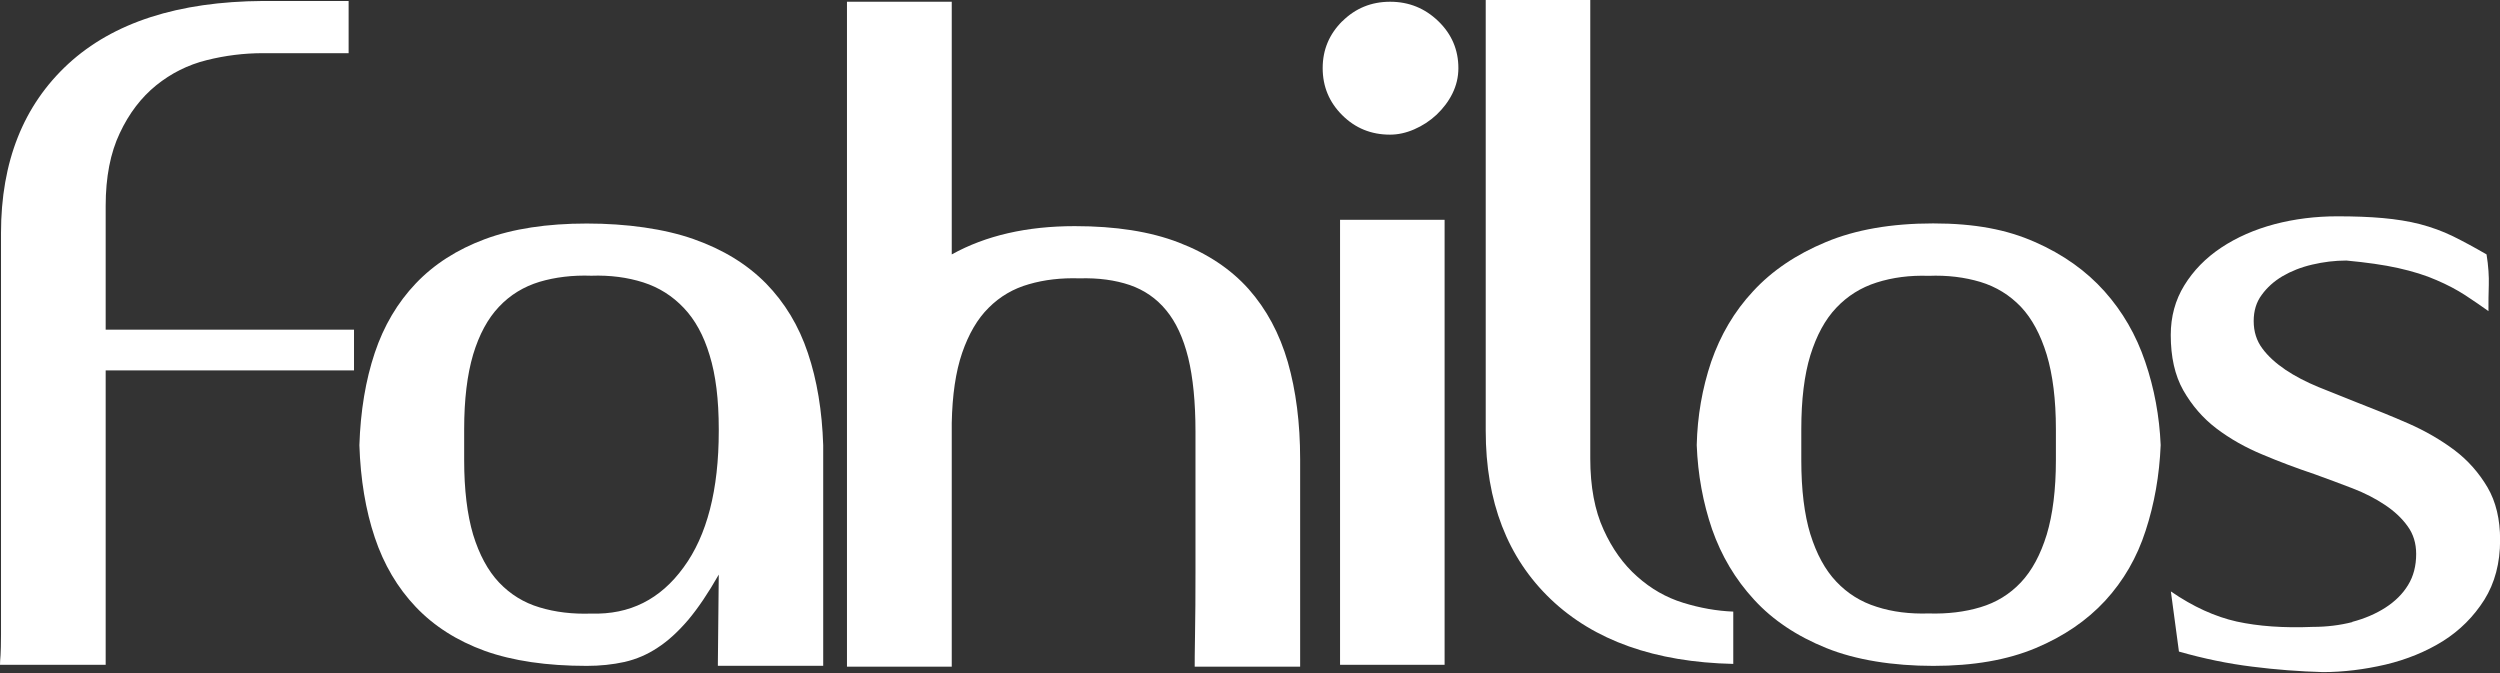 <svg xmlns="http://www.w3.org/2000/svg" width="156" height="42" viewBox="0 0 156 42" fill="none"><rect x="0" y="0" width="156" height="42" fill="#333333" stroke="none"/><g clip-path="url(#clip0_2006_1359)"><path d="M16.412 3.318C15.237 3.318 14.062 3.461 12.895 3.754C11.72 4.047 10.678 4.572 9.741 5.328C8.818 6.078 8.056 7.066 7.475 8.306C6.888 9.539 6.594 11.052 6.594 12.851V20.571H22.09V23.113H6.594V41.483H0C0 41.333 0.014 41.129 0.035 40.877C0.049 40.618 0.063 40.195 0.063 39.609V14.548C0.063 10.085 1.461 6.569 4.259 3.986C7.07 1.404 11.111 0.095 16.412 0.061H21.754V3.318H16.412Z" fill="white"></path><path d="M51.375 41.544H44.795V41.381L44.851 35.855C44.201 36.999 43.565 37.94 42.949 38.676C42.32 39.411 41.69 39.991 41.04 40.413C40.397 40.842 39.712 41.135 38.97 41.306C38.229 41.469 37.446 41.551 36.614 41.551C34.117 41.551 31.999 41.238 30.257 40.617C28.516 39.984 27.083 39.071 25.943 37.871C24.81 36.679 23.95 35.228 23.384 33.531C22.817 31.841 22.495 29.913 22.426 27.78C22.495 25.641 22.817 23.719 23.384 22.022C23.95 20.326 24.81 18.881 25.943 17.689C27.076 16.496 28.516 15.57 30.257 14.922C31.999 14.275 34.124 13.948 36.614 13.948C39.103 13.948 41.453 14.275 43.285 14.922C45.124 15.57 46.62 16.49 47.802 17.689C48.97 18.888 49.844 20.326 50.41 22.022C50.984 23.719 51.298 25.641 51.368 27.78V41.551L51.375 41.544ZM44.851 26.779C44.851 24.932 44.662 23.392 44.278 22.159C43.907 20.919 43.362 19.937 42.655 19.201C41.956 18.466 41.117 17.934 40.138 17.621C39.152 17.307 38.068 17.164 36.9 17.205C35.726 17.164 34.649 17.294 33.663 17.587C32.684 17.886 31.838 18.398 31.139 19.14C30.439 19.876 29.901 20.871 29.523 22.125C29.152 23.385 28.964 24.932 28.964 26.779V28.714C28.964 30.553 29.152 32.107 29.523 33.361C29.908 34.614 30.446 35.609 31.139 36.345C31.845 37.088 32.684 37.606 33.663 37.899C34.649 38.199 35.726 38.328 36.9 38.287C39.292 38.362 41.208 37.401 42.655 35.405C44.117 33.415 44.851 30.574 44.851 26.888V26.779Z" fill="white"></path><path d="M52.851 0.109H59.389V15.876C61.515 14.697 64.074 14.111 67.067 14.111C69.612 14.111 71.773 14.445 73.556 15.134C75.332 15.815 76.794 16.783 77.913 18.036C79.024 19.29 79.843 20.81 80.36 22.595C80.871 24.38 81.129 26.404 81.129 28.652V41.599H74.549C74.549 41.374 74.549 40.706 74.57 39.582C74.591 38.451 74.598 37.156 74.598 35.678V26.935C74.598 25.096 74.444 23.556 74.144 22.322C73.836 21.082 73.381 20.101 72.773 19.365C72.165 18.622 71.402 18.098 70.493 17.784C69.584 17.478 68.542 17.334 67.361 17.369C66.221 17.334 65.179 17.45 64.2 17.736C63.235 18.009 62.396 18.5 61.697 19.201C60.99 19.896 60.445 20.844 60.039 22.016C59.634 23.201 59.424 24.653 59.389 26.39V41.599H52.851V0.109Z" fill="white"></path><path d="M83.766 1.322C84.577 0.518 85.57 0.109 86.744 0.109C87.919 0.109 88.919 0.518 89.751 1.322C90.59 2.133 91.003 3.114 91.003 4.252C91.003 4.811 90.877 5.335 90.632 5.833C90.388 6.33 90.052 6.766 89.639 7.161C89.22 7.55 88.758 7.85 88.241 8.074C87.737 8.292 87.234 8.402 86.737 8.402C85.563 8.402 84.57 7.999 83.758 7.189C82.947 6.385 82.535 5.403 82.535 4.252C82.535 3.1 82.947 2.133 83.758 1.322M90.143 41.483H83.619V13.716H90.143V41.483Z" fill="white"></path><path d="M92.709 26.888V0H99.233V28.605C99.233 30.369 99.513 31.855 100.065 33.054C100.604 34.247 101.31 35.228 102.163 35.977C103.016 36.74 103.967 37.286 105.03 37.613C106.086 37.94 107.128 38.124 108.156 38.164V41.428C103.268 41.319 99.471 39.97 96.765 37.388C94.066 34.812 92.709 31.303 92.709 26.881" fill="white"></path><path d="M126.994 15.106C128.735 15.876 130.176 16.898 131.316 18.173C132.449 19.44 133.295 20.905 133.861 22.574C134.428 24.237 134.749 25.968 134.826 27.773C134.749 29.654 134.435 31.439 133.889 33.109C133.351 34.785 132.505 36.243 131.365 37.483C130.225 38.717 128.784 39.705 127.029 40.44C125.26 41.183 123.141 41.551 120.638 41.551C118.135 41.551 115.799 41.183 113.967 40.44C112.128 39.698 110.624 38.696 109.457 37.422C108.282 36.148 107.415 34.683 106.834 33.027C106.268 31.371 105.946 29.62 105.876 27.773C105.918 25.968 106.219 24.237 106.778 22.574C107.359 20.905 108.212 19.44 109.394 18.173C110.568 16.898 112.079 15.876 113.932 15.106C115.785 14.33 118.016 13.941 120.631 13.941C123.246 13.941 125.246 14.33 126.987 15.106M112.967 33.334C113.352 34.567 113.883 35.555 114.582 36.291C115.282 37.033 116.121 37.558 117.107 37.865C118.093 38.185 119.169 38.315 120.344 38.28C121.526 38.315 122.603 38.185 123.575 37.892C124.561 37.599 125.407 37.081 126.106 36.338C126.799 35.602 127.33 34.608 127.715 33.361C128.092 32.107 128.288 30.553 128.288 28.714V26.779C128.288 24.939 128.092 23.385 127.715 22.131C127.33 20.878 126.799 19.883 126.106 19.147C125.4 18.411 124.561 17.893 123.575 17.593C122.596 17.3 121.519 17.164 120.344 17.212C119.176 17.171 118.093 17.314 117.107 17.628C116.121 17.941 115.282 18.466 114.582 19.208C113.883 19.944 113.352 20.932 112.967 22.166C112.589 23.399 112.401 24.939 112.401 26.785V28.721C112.401 30.56 112.589 32.1 112.967 33.34" fill="white"></path><path d="M146.777 38.805C147.553 38.601 148.252 38.301 148.846 37.919C149.448 37.531 149.93 37.061 150.266 36.502C150.602 35.957 150.769 35.309 150.769 34.567C150.769 33.906 150.595 33.327 150.231 32.829C149.874 32.332 149.399 31.889 148.812 31.501C148.231 31.112 147.56 30.765 146.798 30.472C146.042 30.179 145.245 29.886 144.42 29.586C143.322 29.218 142.245 28.816 141.182 28.366C140.127 27.93 139.162 27.385 138.315 26.744C137.462 26.097 136.777 25.3 136.239 24.36C135.707 23.419 135.455 22.268 135.455 20.905C135.455 19.76 135.735 18.724 136.302 17.805C136.868 16.885 137.63 16.101 138.602 15.454C139.567 14.813 140.679 14.323 141.931 13.989C143.175 13.662 144.483 13.498 145.847 13.498C146.903 13.498 147.854 13.532 148.686 13.607C149.518 13.682 150.301 13.805 151.014 13.989C151.734 14.18 152.413 14.425 153.056 14.738C153.706 15.059 154.399 15.433 155.161 15.876C155.28 16.612 155.315 17.253 155.301 17.777C155.28 18.309 155.28 18.854 155.28 19.413C154.818 19.086 154.336 18.752 153.825 18.418C153.308 18.084 152.72 17.771 152.035 17.478C151.357 17.178 150.56 16.933 149.651 16.728C148.735 16.524 147.658 16.374 146.413 16.258C145.693 16.258 144.987 16.346 144.287 16.51C143.581 16.674 142.973 16.919 142.434 17.232C141.903 17.546 141.469 17.934 141.134 18.398C140.791 18.854 140.63 19.406 140.63 20.033C140.63 20.694 140.812 21.266 141.169 21.743C141.525 22.227 142.008 22.663 142.609 23.072C143.21 23.474 143.903 23.835 144.679 24.155C145.462 24.469 146.266 24.789 147.098 25.123C148.154 25.532 149.217 25.961 150.28 26.424C151.336 26.888 152.287 27.439 153.147 28.08C154 28.721 154.685 29.504 155.217 30.404C155.748 31.31 156.007 32.407 156.007 33.695C156.007 35.132 155.678 36.379 155.021 37.429C154.357 38.478 153.497 39.337 152.441 40.004C151.378 40.665 150.175 41.156 148.86 41.469C147.539 41.776 146.224 41.939 144.945 41.939C143.497 41.898 142.036 41.789 140.539 41.599C139.043 41.415 137.518 41.101 135.966 40.658L135.462 36.904C136.854 37.865 138.232 38.485 139.574 38.785C140.917 39.078 142.497 39.193 144.315 39.118C145.189 39.118 146.007 39.016 146.784 38.819" fill="white"></path></g><defs><clipPath id="clip0_2006_1359"><rect width="156" height="42" fill="white"></rect></clipPath></defs></svg>
